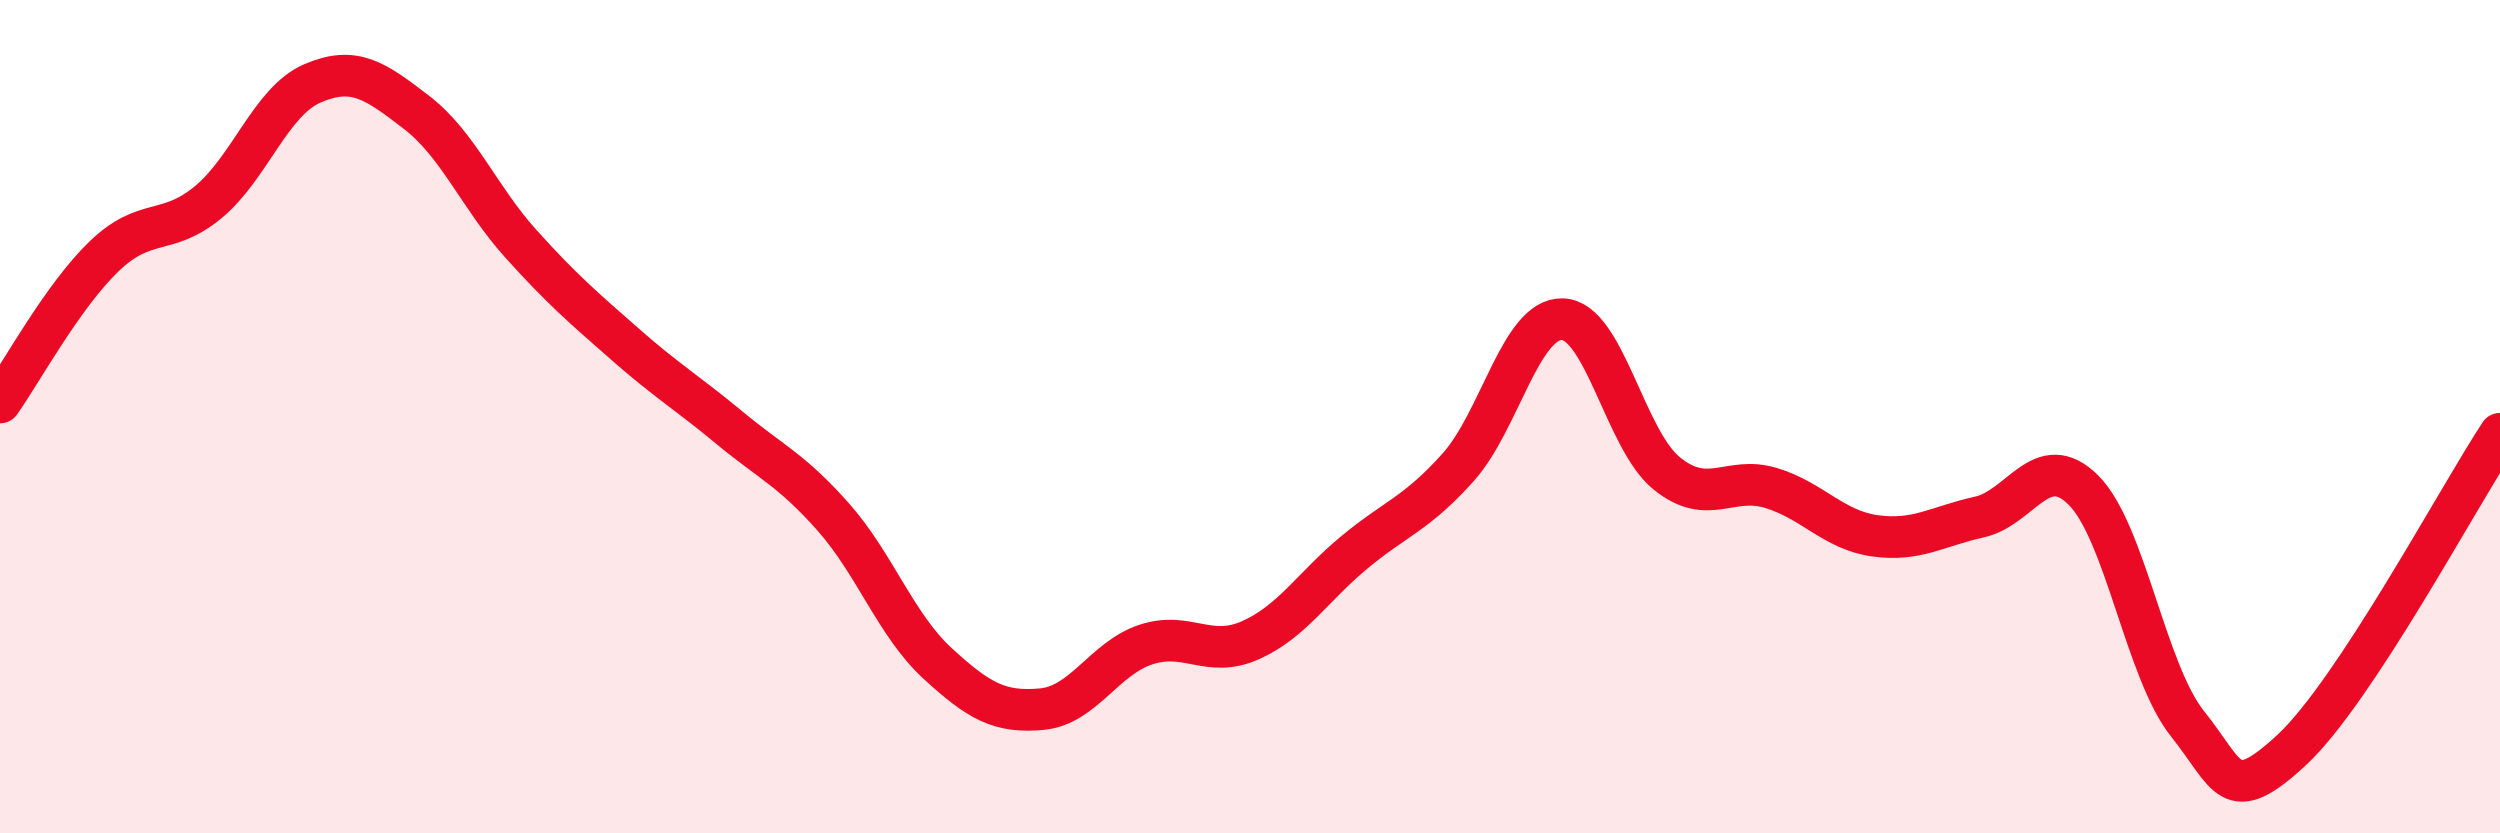 
    <svg width="60" height="20" viewBox="0 0 60 20" xmlns="http://www.w3.org/2000/svg">
      <path
        d="M 0,9.66 C 0.5,8.96 1.5,7.11 2.5,6.15 C 3.5,5.19 4,5.68 5,4.85 C 6,4.02 6.5,2.43 7.5,2 C 8.5,1.57 9,1.93 10,2.7 C 11,3.47 11.5,4.74 12.5,5.85 C 13.5,6.96 14,7.38 15,8.26 C 16,9.14 16.5,9.43 17.5,10.26 C 18.5,11.09 19,11.28 20,12.41 C 21,13.54 21.5,15 22.5,15.92 C 23.5,16.84 24,17.11 25,17.02 C 26,16.93 26.5,15.8 27.5,15.47 C 28.5,15.14 29,15.81 30,15.37 C 31,14.93 31.5,14.09 32.5,13.26 C 33.5,12.43 34,12.33 35,11.21 C 36,10.09 36.5,7.63 37.5,7.66 C 38.5,7.69 39,10.55 40,11.36 C 41,12.17 41.5,11.41 42.5,11.71 C 43.5,12.01 44,12.72 45,12.86 C 46,13 46.5,12.63 47.5,12.41 C 48.5,12.19 49,10.77 50,11.76 C 51,12.75 51.5,16.12 52.5,17.37 C 53.5,18.62 53.5,19.39 55,18 C 56.5,16.61 59,11.93 60,10.41L60 20L0 20Z"
        fill="#EB0A25"
        opacity="0.1"
        stroke-linecap="round"
        stroke-linejoin="round"
      />
      <path
        d="M 0,9.66 C 0.5,8.96 1.5,7.11 2.5,6.15 C 3.5,5.19 4,5.68 5,4.85 C 6,4.02 6.5,2.43 7.5,2 C 8.5,1.57 9,1.93 10,2.7 C 11,3.47 11.5,4.74 12.5,5.85 C 13.5,6.96 14,7.38 15,8.26 C 16,9.14 16.5,9.43 17.5,10.26 C 18.5,11.09 19,11.28 20,12.41 C 21,13.54 21.5,15 22.5,15.92 C 23.5,16.84 24,17.11 25,17.02 C 26,16.93 26.5,15.8 27.5,15.47 C 28.5,15.14 29,15.81 30,15.37 C 31,14.93 31.5,14.09 32.5,13.26 C 33.5,12.43 34,12.33 35,11.21 C 36,10.09 36.5,7.63 37.5,7.66 C 38.5,7.69 39,10.55 40,11.36 C 41,12.17 41.5,11.41 42.5,11.71 C 43.5,12.01 44,12.72 45,12.86 C 46,13 46.5,12.63 47.5,12.41 C 48.5,12.19 49,10.77 50,11.76 C 51,12.75 51.5,16.12 52.5,17.37 C 53.5,18.62 53.5,19.39 55,18 C 56.5,16.61 59,11.93 60,10.41"
        stroke="#EB0A25"
        stroke-width="1"
        fill="none"
        stroke-linecap="round"
        stroke-linejoin="round"
      />
    </svg>
  